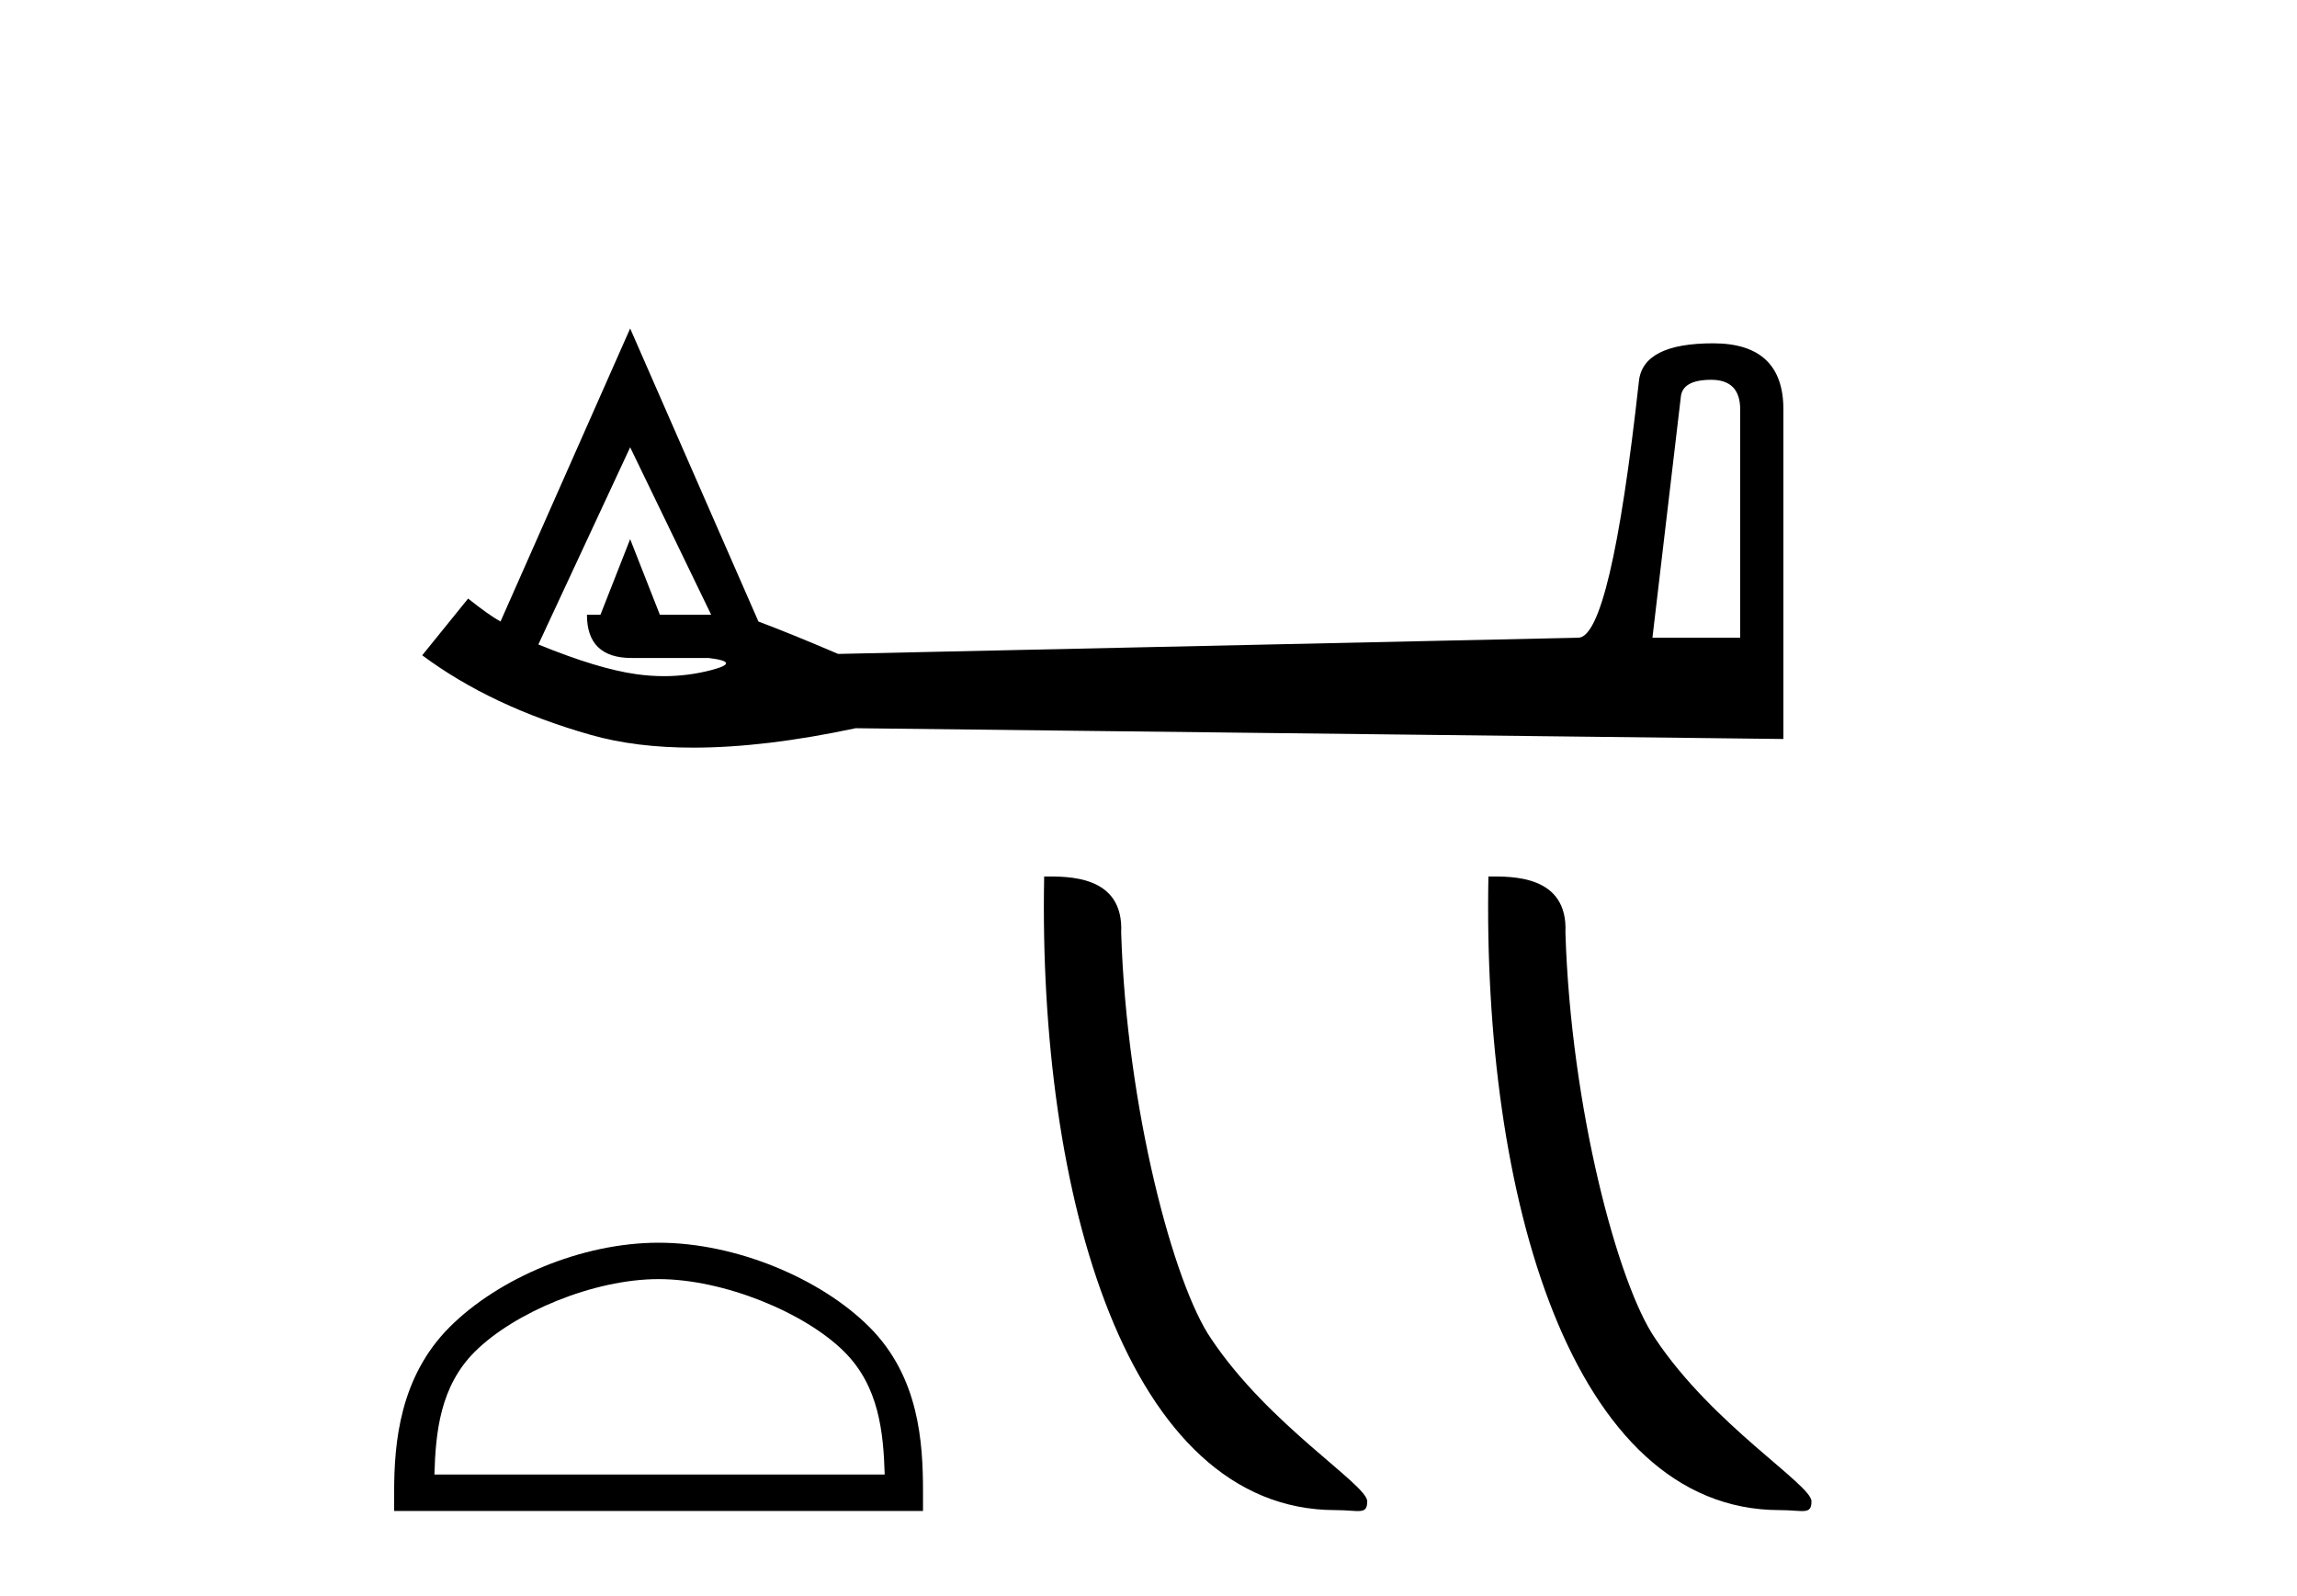 <?xml version='1.0' encoding='UTF-8' standalone='yes'?><svg xmlns='http://www.w3.org/2000/svg' xmlns:xlink='http://www.w3.org/1999/xlink' width='59.0' height='41.0' ><path d='M 43.953 9.755 Q 44.698 9.755 44.698 10.518 L 44.698 16.38 L 42.444 16.38 L 43.172 10.206 Q 43.207 9.755 43.953 9.755 ZM 16.186 11.489 L 18.267 15.79 L 16.949 15.79 L 16.186 13.848 L 15.423 15.79 L 15.076 15.79 Q 15.076 16.9 16.221 16.9 L 18.198 16.9 Q 19.065 17.004 18.267 17.212 Q 17.671 17.367 17.054 17.367 Q 16.702 17.367 16.342 17.316 Q 15.354 17.178 13.828 16.553 L 16.186 11.489 ZM 16.186 8.437 L 12.856 15.964 Q 12.544 15.79 12.024 15.374 L 10.845 16.831 Q 12.614 18.149 15.18 18.877 Q 16.327 19.203 17.806 19.203 Q 19.638 19.203 21.979 18.704 L 45.808 18.981 L 45.808 10.518 Q 45.808 8.818 44.005 8.818 Q 42.201 8.818 42.097 9.79 Q 41.368 16.38 40.536 16.38 L 21.528 16.796 Q 20.314 16.276 19.481 15.964 L 16.186 8.437 Z' style='fill:#000000;stroke:none' /><path d='M 16.916 32.854 C 18.587 32.854 20.678 33.712 21.69 34.724 C 22.576 35.61 22.691 36.783 22.724 37.874 L 11.158 37.874 C 11.19 36.783 11.306 35.61 12.191 34.724 C 13.203 33.712 15.245 32.854 16.916 32.854 ZM 16.916 31.919 C 14.934 31.919 12.801 32.835 11.551 34.084 C 10.269 35.366 10.124 37.054 10.124 38.317 L 10.124 38.809 L 23.708 38.809 L 23.708 38.317 C 23.708 37.054 23.612 35.366 22.33 34.084 C 21.08 32.835 18.898 31.919 16.916 31.919 Z' style='fill:#000000;stroke:none' /><path d='M 34.303 38.787 C 34.906 38.787 35.119 38.922 35.118 38.56 C 35.118 38.129 32.587 36.604 31.105 34.379 C 30.154 32.996 28.94 28.482 28.798 23.953 C 28.869 22.467 27.411 22.512 26.82 22.512 C 26.663 30.702 28.944 38.787 34.303 38.787 Z' style='fill:#000000;stroke:none' /><path d='M 45.713 38.787 C 46.316 38.787 46.529 38.922 46.529 38.56 C 46.529 38.129 43.997 36.604 42.515 34.379 C 41.564 32.996 40.35 28.482 40.209 23.953 C 40.279 22.467 38.821 22.512 38.231 22.512 C 38.073 30.702 40.354 38.787 45.713 38.787 Z' style='fill:#000000;stroke:none' /></svg>
